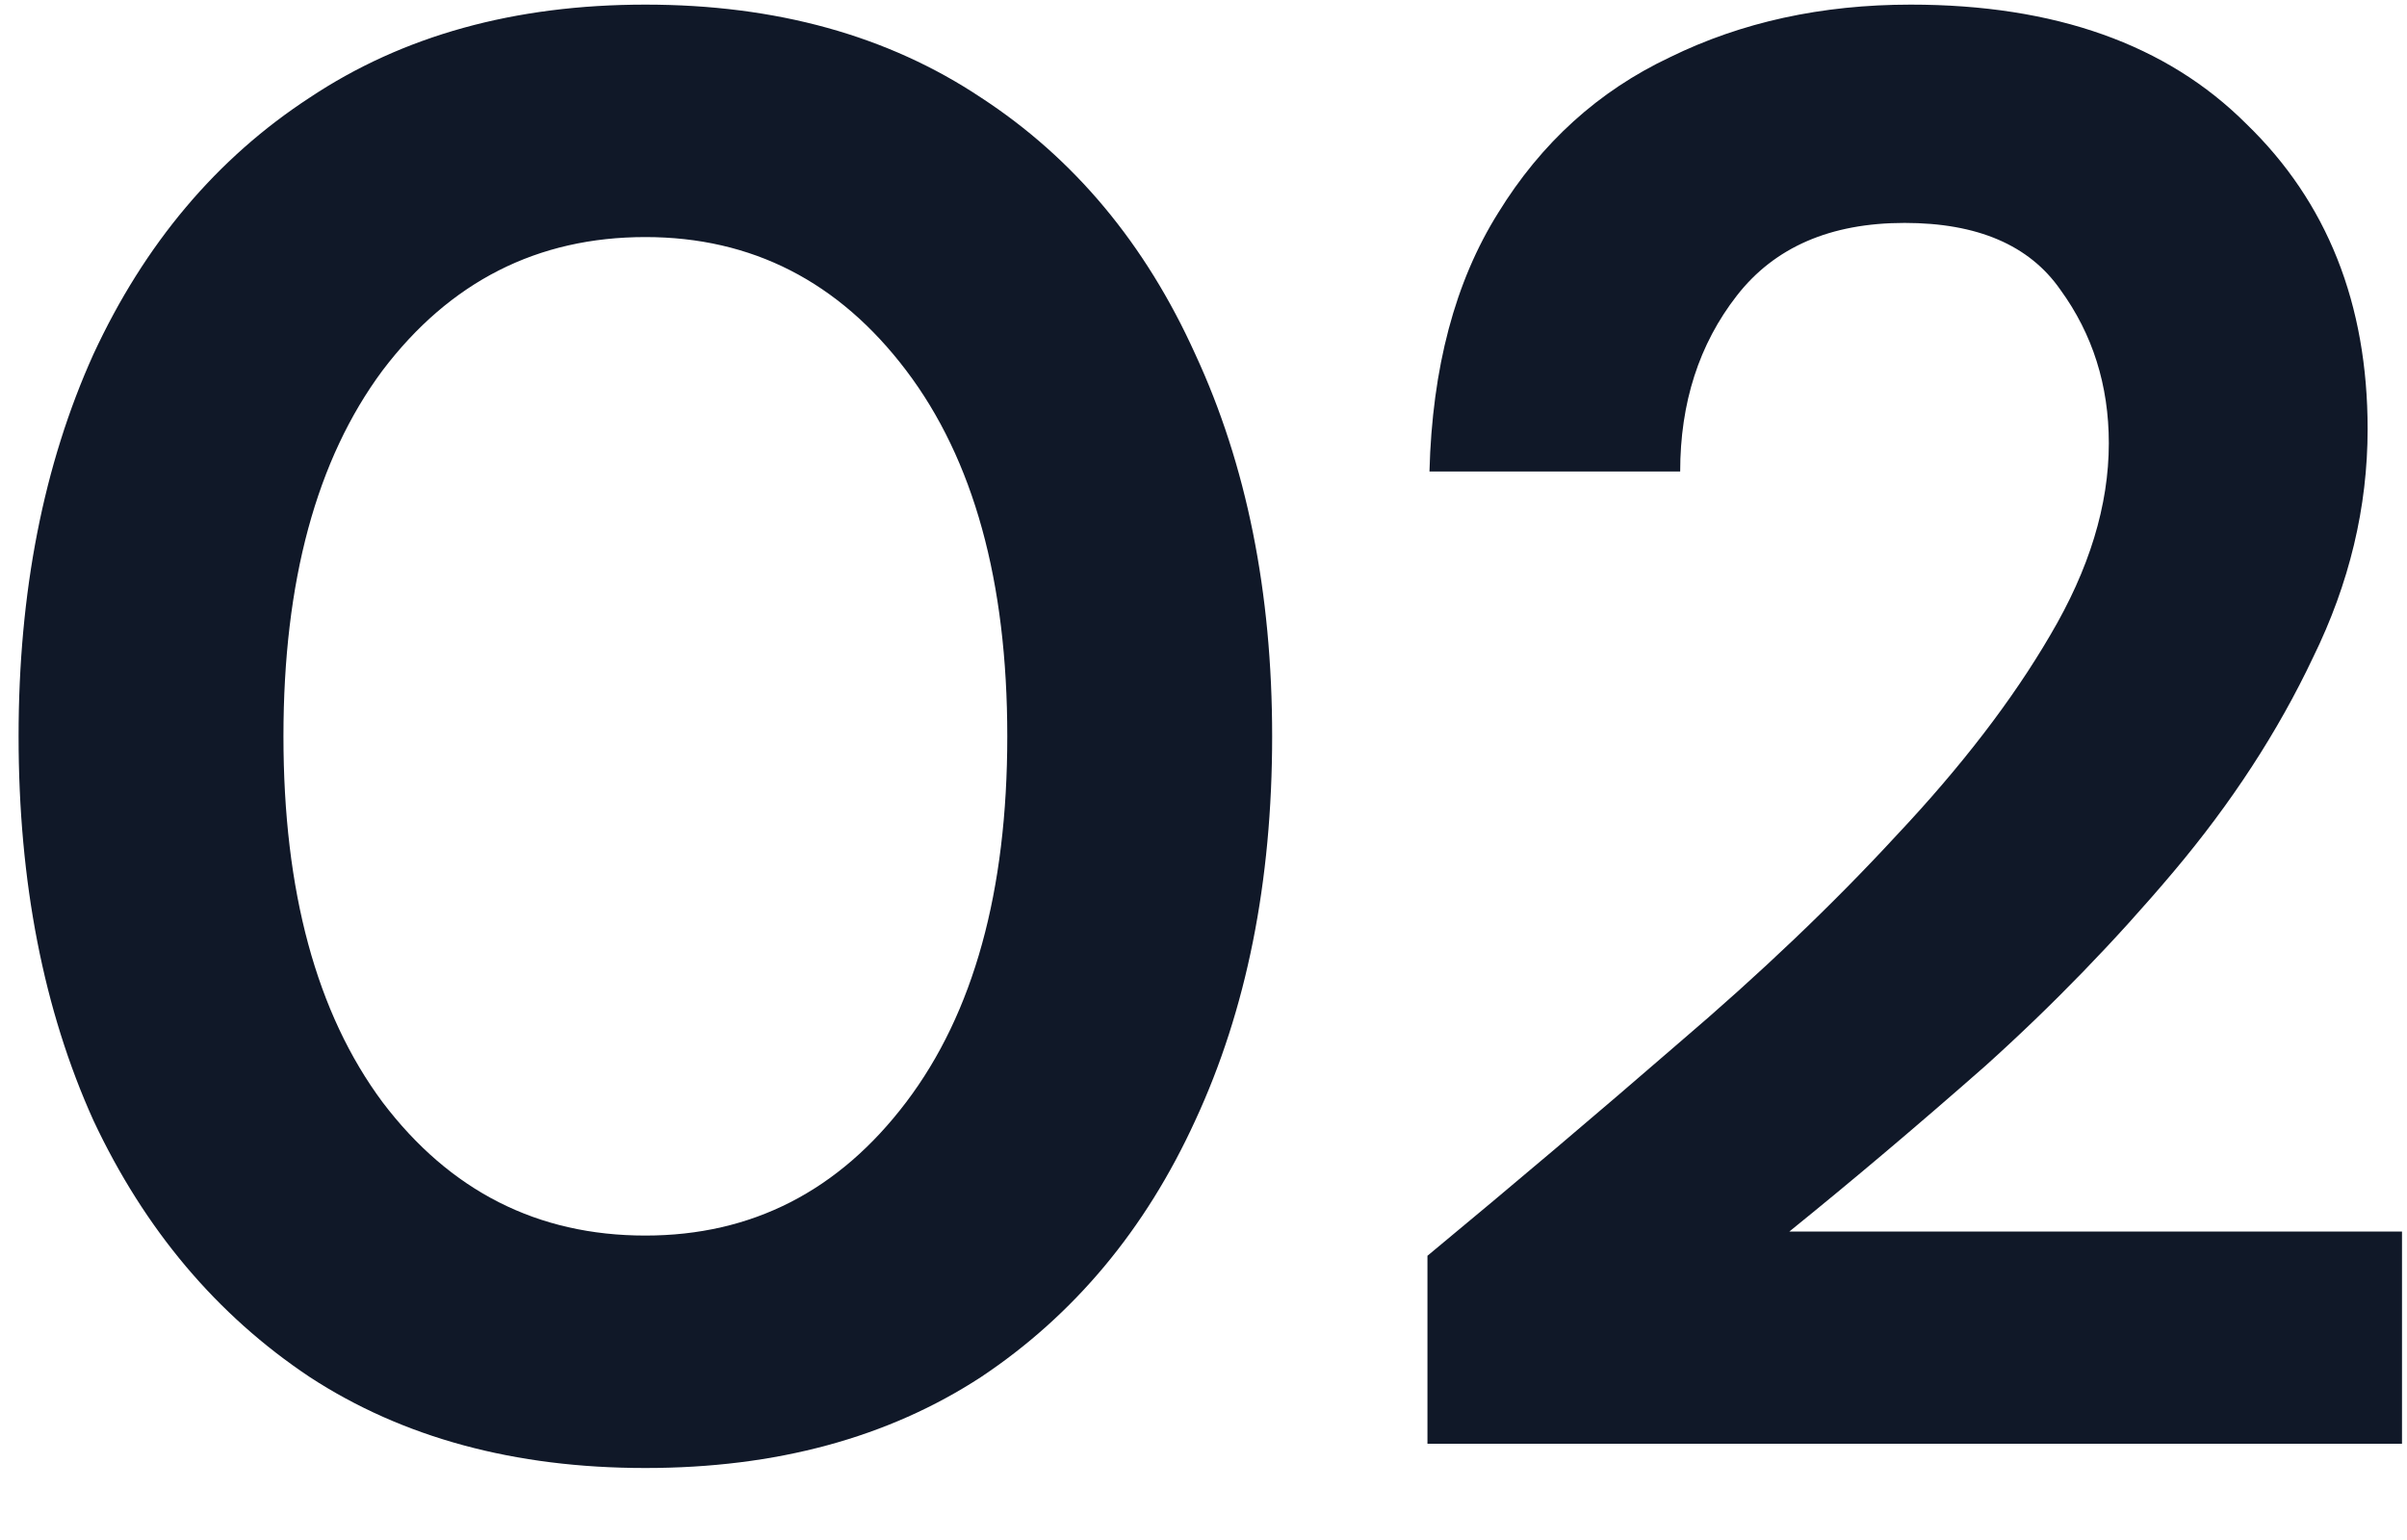 <svg xmlns="http://www.w3.org/2000/svg" width="25" height="16" viewBox="0 0 25 16" fill="none"><path d="M6.703 15.252C5.345 15.252 4.183 14.937 3.217 14.307C2.251 13.663 1.502 12.774 0.97 11.64C0.452 10.492 0.193 9.162 0.193 7.65C0.193 6.152 0.452 4.829 0.97 3.681C1.502 2.533 2.251 1.644 3.217 1.014C4.183 0.37 5.345 0.048 6.703 0.048C8.061 0.048 9.223 0.37 10.189 1.014C11.155 1.644 11.897 2.533 12.415 3.681C12.947 4.829 13.213 6.152 13.213 7.65C13.213 9.162 12.947 10.492 12.415 11.64C11.897 12.774 11.155 13.663 10.189 14.307C9.223 14.937 8.061 15.252 6.703 15.252ZM6.703 12.837C7.809 12.837 8.712 12.375 9.412 11.451C10.112 10.527 10.462 9.26 10.462 7.65C10.462 6.04 10.112 4.773 9.412 3.849C8.712 2.925 7.809 2.463 6.703 2.463C5.583 2.463 4.673 2.925 3.973 3.849C3.287 4.773 2.944 6.04 2.944 7.65C2.944 9.26 3.287 10.527 3.973 11.451C4.673 12.375 5.583 12.837 6.703 12.837ZM14.826 15V13.047C15.722 12.305 16.59 11.57 17.43 10.842C18.284 10.114 19.04 9.393 19.698 8.679C20.37 7.965 20.902 7.272 21.294 6.6C21.7 5.914 21.903 5.249 21.903 4.605C21.903 4.003 21.735 3.471 21.399 3.009C21.077 2.547 20.538 2.316 19.782 2.316C19.012 2.316 18.431 2.568 18.039 3.072C17.647 3.576 17.451 4.185 17.451 4.899H14.847C14.875 3.821 15.113 2.925 15.561 2.211C16.009 1.483 16.604 0.944 17.346 0.594C18.088 0.23 18.921 0.048 19.845 0.048C21.343 0.048 22.505 0.461 23.331 1.287C24.171 2.099 24.591 3.156 24.591 4.458C24.591 5.27 24.402 6.061 24.024 6.831C23.66 7.601 23.177 8.343 22.575 9.057C21.973 9.771 21.322 10.443 20.622 11.073C19.922 11.689 19.243 12.263 18.585 12.795H24.948V15H14.826Z" fill="#101828"></path></svg>